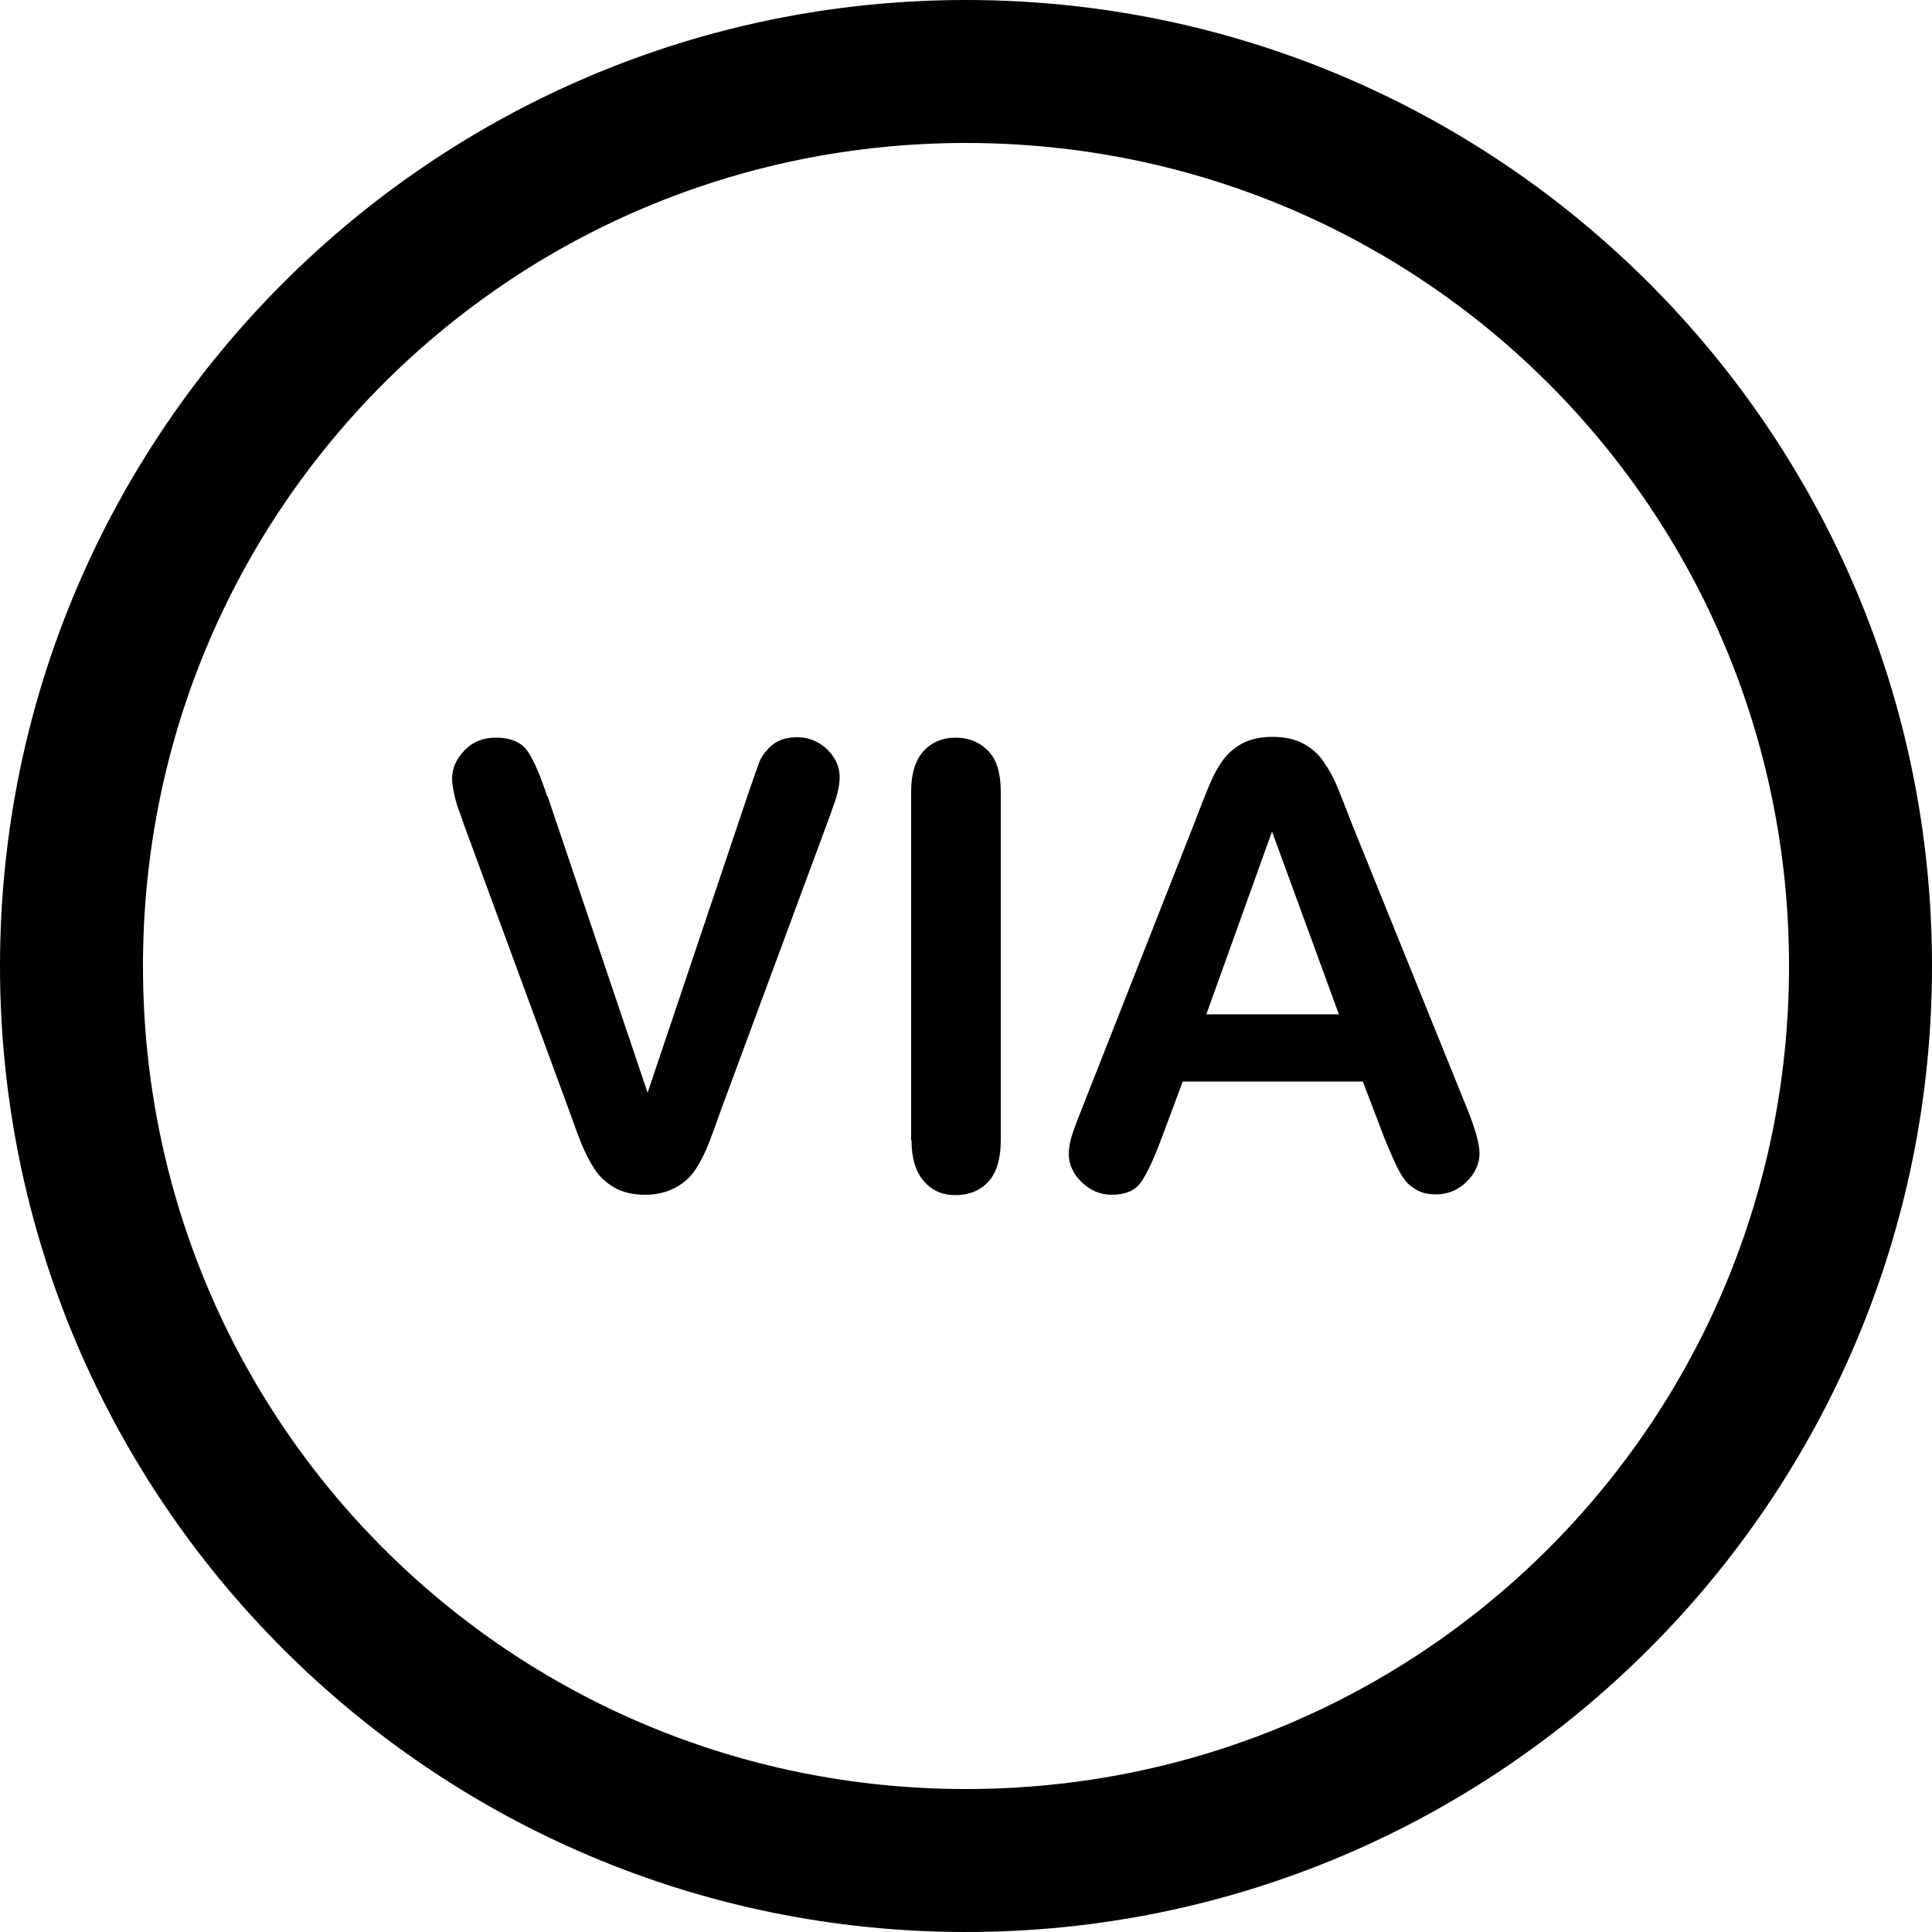 <?xml version="1.0" encoding="UTF-8"?>
<svg id="Livello_1" data-name="Livello 1" xmlns="http://www.w3.org/2000/svg" viewBox="0 0 50 50">
  <path d="m25,50C11.2,50,0,38.8,0,25S11.2,0,25,0s25,11.2,25,25-11.2,25-25,25Zm0-46.3C13.2,3.7,3.7,13.2,3.7,25s9.5,21.3,21.3,21.3,21.3-9.5,21.3-21.3S36.8,3.7,25,3.7Z"/>
  <g>
    <path d="m14.17,20.6l2.59,7.68,2.6-7.73c.14-.41.24-.69.3-.85.07-.16.18-.3.34-.43.16-.13.37-.19.64-.19.2,0,.38.05.55.15.17.1.3.23.4.39s.14.33.14.5c0,.11-.02.24-.05.37s-.07.26-.12.39c-.05.13-.09.26-.14.39l-2.77,7.48c-.1.29-.2.56-.3.82s-.21.48-.34.68-.3.36-.52.48-.48.19-.79.19-.58-.06-.79-.18-.39-.28-.52-.48c-.13-.2-.25-.43-.35-.68-.1-.25-.2-.53-.3-.81l-2.73-7.42c-.05-.14-.09-.27-.14-.4-.05-.13-.09-.27-.12-.42-.03-.15-.05-.28-.05-.38,0-.27.11-.51.32-.73s.48-.33.8-.33c.4,0,.68.12.84.36s.33.63.5,1.16Z"/>
    <path d="m23.58,29.51v-9.02c0-.47.11-.82.32-1.05s.49-.35.83-.35.63.12.85.35c.22.23.32.58.32,1.06v9.02c0,.47-.11.83-.32,1.06s-.5.35-.85.35-.61-.12-.82-.36-.32-.59-.32-1.06Z"/>
    <path d="m35.82,29.43l-.55-1.44h-4.66l-.55,1.47c-.21.57-.4.96-.55,1.16s-.4.3-.74.3c-.29,0-.55-.11-.77-.32s-.34-.46-.34-.73c0-.16.03-.32.08-.48.05-.17.14-.4.26-.7l2.93-7.44c.08-.21.18-.47.3-.77.12-.3.24-.55.38-.75.13-.2.31-.36.52-.48.22-.12.48-.18.8-.18s.59.06.81.18c.22.12.39.28.52.47.13.19.25.4.34.62.09.22.21.52.35.89l2.99,7.39c.23.56.35.97.35,1.23s-.11.51-.33.73-.49.33-.8.33c-.18,0-.34-.03-.47-.1-.13-.07-.24-.15-.33-.27-.09-.11-.18-.28-.29-.52-.1-.23-.19-.44-.26-.61Zm-4.59-3.18h3.42l-1.73-4.73-1.7,4.73Z"/>
  </g>
</svg>